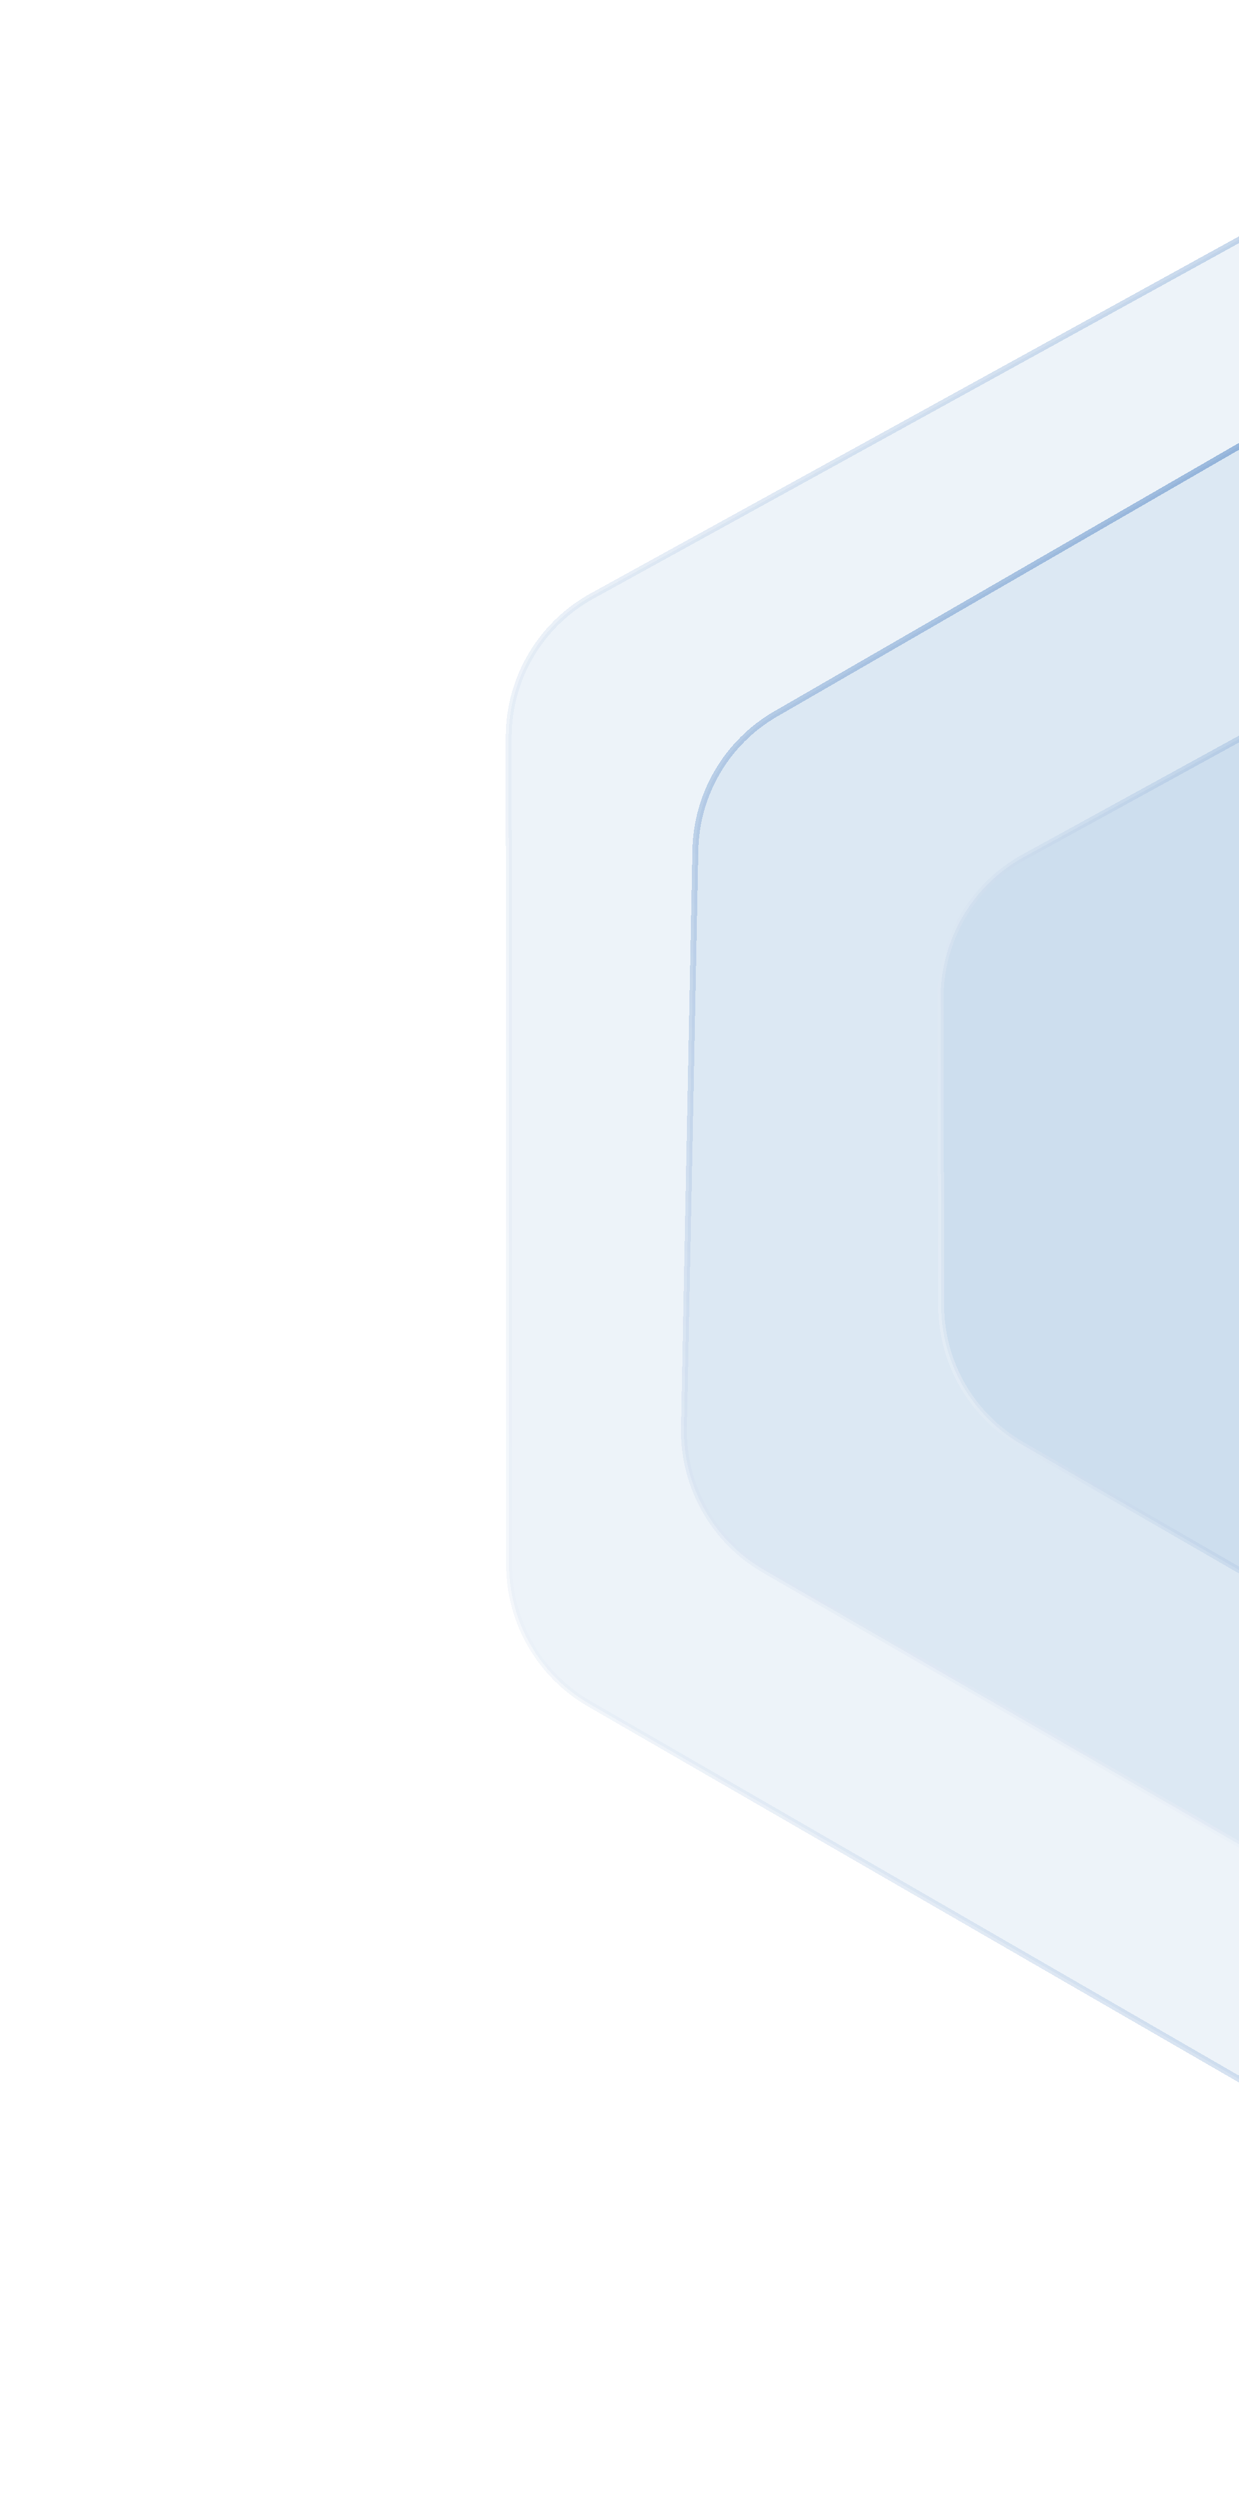 <svg width="416" height="839" viewBox="0 0 416 839" fill="none" xmlns="http://www.w3.org/2000/svg">
<g style="mix-blend-mode:plus-darker">
<g filter="url(#filter0_d_325_2428)">
<path d="M744.417 511.983L743.574 247.583C743.513 228.352 733.229 210.605 716.575 200.99L485.815 67.761C469.448 58.311 449.331 58.106 432.774 67.22L198.753 196.041C181.499 205.539 170.784 223.678 170.794 243.373L170.927 521.084C170.936 540.367 181.227 558.182 197.927 567.823L427.458 700.343C444.439 710.147 465.4 709.976 482.218 699.896L718.178 558.473C734.508 548.685 744.478 531.021 744.417 511.983Z" fill="#2265B5" fill-opacity="0.08" shape-rendering="crispEdges"/>
<path d="M744.417 511.983L743.574 247.583C743.513 228.352 733.229 210.605 716.575 200.99L485.815 67.761C469.448 58.311 449.331 58.106 432.774 67.22L198.753 196.041C181.499 205.539 170.784 223.678 170.794 243.373L170.927 521.084C170.936 540.367 181.227 558.182 197.927 567.823L427.458 700.343C444.439 710.147 465.4 709.976 482.218 699.896L718.178 558.473C734.508 548.685 744.478 531.021 744.417 511.983Z" stroke="url(#paint0_linear_325_2428)" stroke-opacity="0.5" stroke-width="2" shape-rendering="crispEdges"/>
</g>
<g filter="url(#filter1_d_325_2428)">
<path d="M648.029 234.427L481.636 138.93C464.947 129.352 444.421 129.378 427.756 138.999L260.466 235.585C244.088 245.04 233.85 262.375 233.477 281.283L229.645 475.08C229.256 494.747 239.594 513.071 256.628 522.909L431.47 623.885C448.179 633.535 468.766 633.536 485.476 623.889L651.539 528.013C668.53 518.203 678.863 499.949 678.531 480.332L675.141 280.347C674.819 261.334 664.521 243.893 648.029 234.427Z" fill="#2265B5" fill-opacity="0.08" shape-rendering="crispEdges"/>
<path d="M648.029 234.427L481.636 138.93C464.947 129.352 444.421 129.378 427.756 138.999L260.466 235.585C244.088 245.04 233.85 262.375 233.477 281.283L229.645 475.08C229.256 494.747 239.594 513.071 256.628 522.909L431.47 623.885C448.179 633.535 468.766 633.536 485.476 623.889L651.539 528.013C668.53 518.203 678.863 499.949 678.531 480.332L675.141 280.347C674.819 261.334 664.521 243.893 648.029 234.427Z" stroke="url(#paint1_linear_325_2428)" stroke-opacity="0.5" stroke-width="2" shape-rendering="crispEdges"/>
</g>
<g filter="url(#filter2_d_325_2428)">
<path d="M596.052 430.129L595.599 332.91C595.509 313.708 585.229 295.998 568.599 286.396L482.933 236.937C466.591 227.502 446.509 227.282 429.964 236.357L343.827 283.604C326.508 293.104 315.758 311.302 315.796 331.055L315.997 434.08C316.035 453.335 326.322 471.113 342.997 480.74L427.434 529.49C444.391 539.28 465.318 539.124 482.128 529.082L569.747 476.739C586.139 466.946 596.141 449.224 596.052 430.129Z" fill="#2265B5" fill-opacity="0.08" shape-rendering="crispEdges"/>
<path d="M596.052 430.129L595.599 332.91C595.509 313.708 585.229 295.998 568.599 286.396L482.933 236.937C466.591 227.502 446.509 227.282 429.964 236.357L343.827 283.604C326.508 293.104 315.758 311.302 315.796 331.055L315.997 434.08C316.035 453.335 326.322 471.113 342.997 480.74L427.434 529.49C444.391 539.28 465.318 539.124 482.128 529.082L569.747 476.739C586.139 466.946 596.141 449.224 596.052 430.129Z" stroke="url(#paint2_linear_325_2428)" stroke-opacity="0.5" stroke-width="2" shape-rendering="crispEdges"/>
</g>
</g>
<defs>
<filter id="filter0_d_325_2428" x="149.793" y="43.526" width="615.624" height="689.052" filterUnits="userSpaceOnUse" color-interpolation-filters="sRGB">
<feFlood flood-opacity="0" result="BackgroundImageFix"/>
<feColorMatrix in="SourceAlpha" type="matrix" values="0 0 0 0 0 0 0 0 0 0 0 0 0 0 0 0 0 0 127 0" result="hardAlpha"/>
<feOffset dy="4"/>
<feGaussianBlur stdDeviation="10"/>
<feComposite in2="hardAlpha" operator="out"/>
<feColorMatrix type="matrix" values="0 0 0 0 0.133 0 0 0 0 0.396 0 0 0 0 0.71 0 0 0 0.1 0"/>
<feBlend mode="normal" in2="BackgroundImageFix" result="effect1_dropShadow_325_2428"/>
<feBlend mode="normal" in="SourceGraphic" in2="effect1_dropShadow_325_2428" result="shape"/>
</filter>
<filter id="filter1_d_325_2428" x="208.635" y="114.765" width="490.904" height="541.358" filterUnits="userSpaceOnUse" color-interpolation-filters="sRGB">
<feFlood flood-opacity="0" result="BackgroundImageFix"/>
<feColorMatrix in="SourceAlpha" type="matrix" values="0 0 0 0 0 0 0 0 0 0 0 0 0 0 0 0 0 0 127 0" result="hardAlpha"/>
<feOffset dy="4"/>
<feGaussianBlur stdDeviation="10"/>
<feComposite in2="hardAlpha" operator="out"/>
<feColorMatrix type="matrix" values="0 0 0 0 0.133 0 0 0 0 0.396 0 0 0 0 0.71 0 0 0 0.1 0"/>
<feBlend mode="normal" in2="BackgroundImageFix" result="effect1_dropShadow_325_2428"/>
<feBlend mode="normal" in="SourceGraphic" in2="effect1_dropShadow_325_2428" result="shape"/>
</filter>
<filter id="filter2_d_325_2428" x="294.796" y="212.702" width="322.256" height="349.022" filterUnits="userSpaceOnUse" color-interpolation-filters="sRGB">
<feFlood flood-opacity="0" result="BackgroundImageFix"/>
<feColorMatrix in="SourceAlpha" type="matrix" values="0 0 0 0 0 0 0 0 0 0 0 0 0 0 0 0 0 0 127 0" result="hardAlpha"/>
<feOffset dy="4"/>
<feGaussianBlur stdDeviation="10"/>
<feComposite in2="hardAlpha" operator="out"/>
<feColorMatrix type="matrix" values="0 0 0 0 0.133 0 0 0 0 0.396 0 0 0 0 0.71 0 0 0 0.1 0"/>
<feBlend mode="normal" in2="BackgroundImageFix" result="effect1_dropShadow_325_2428"/>
<feBlend mode="normal" in="SourceGraphic" in2="effect1_dropShadow_325_2428" result="shape"/>
</filter>
<linearGradient id="paint0_linear_325_2428" x1="856.31" y1="349.053" x2="88.171" y2="471.237" gradientUnits="userSpaceOnUse">
<stop stop-color="#2265B5"/>
<stop offset="1" stop-color="white"/>
</linearGradient>
<linearGradient id="paint1_linear_325_2428" x1="587.67" y1="99.085" x2="371.043" y2="663.367" gradientUnits="userSpaceOnUse">
<stop stop-color="#2265B5"/>
<stop offset="1" stop-color="white"/>
</linearGradient>
<linearGradient id="paint2_linear_325_2428" x1="650.66" y1="366.603" x2="275.773" y2="426.873" gradientUnits="userSpaceOnUse">
<stop stop-color="#2265B5"/>
<stop offset="1" stop-color="white"/>
</linearGradient>
</defs>
</svg>
